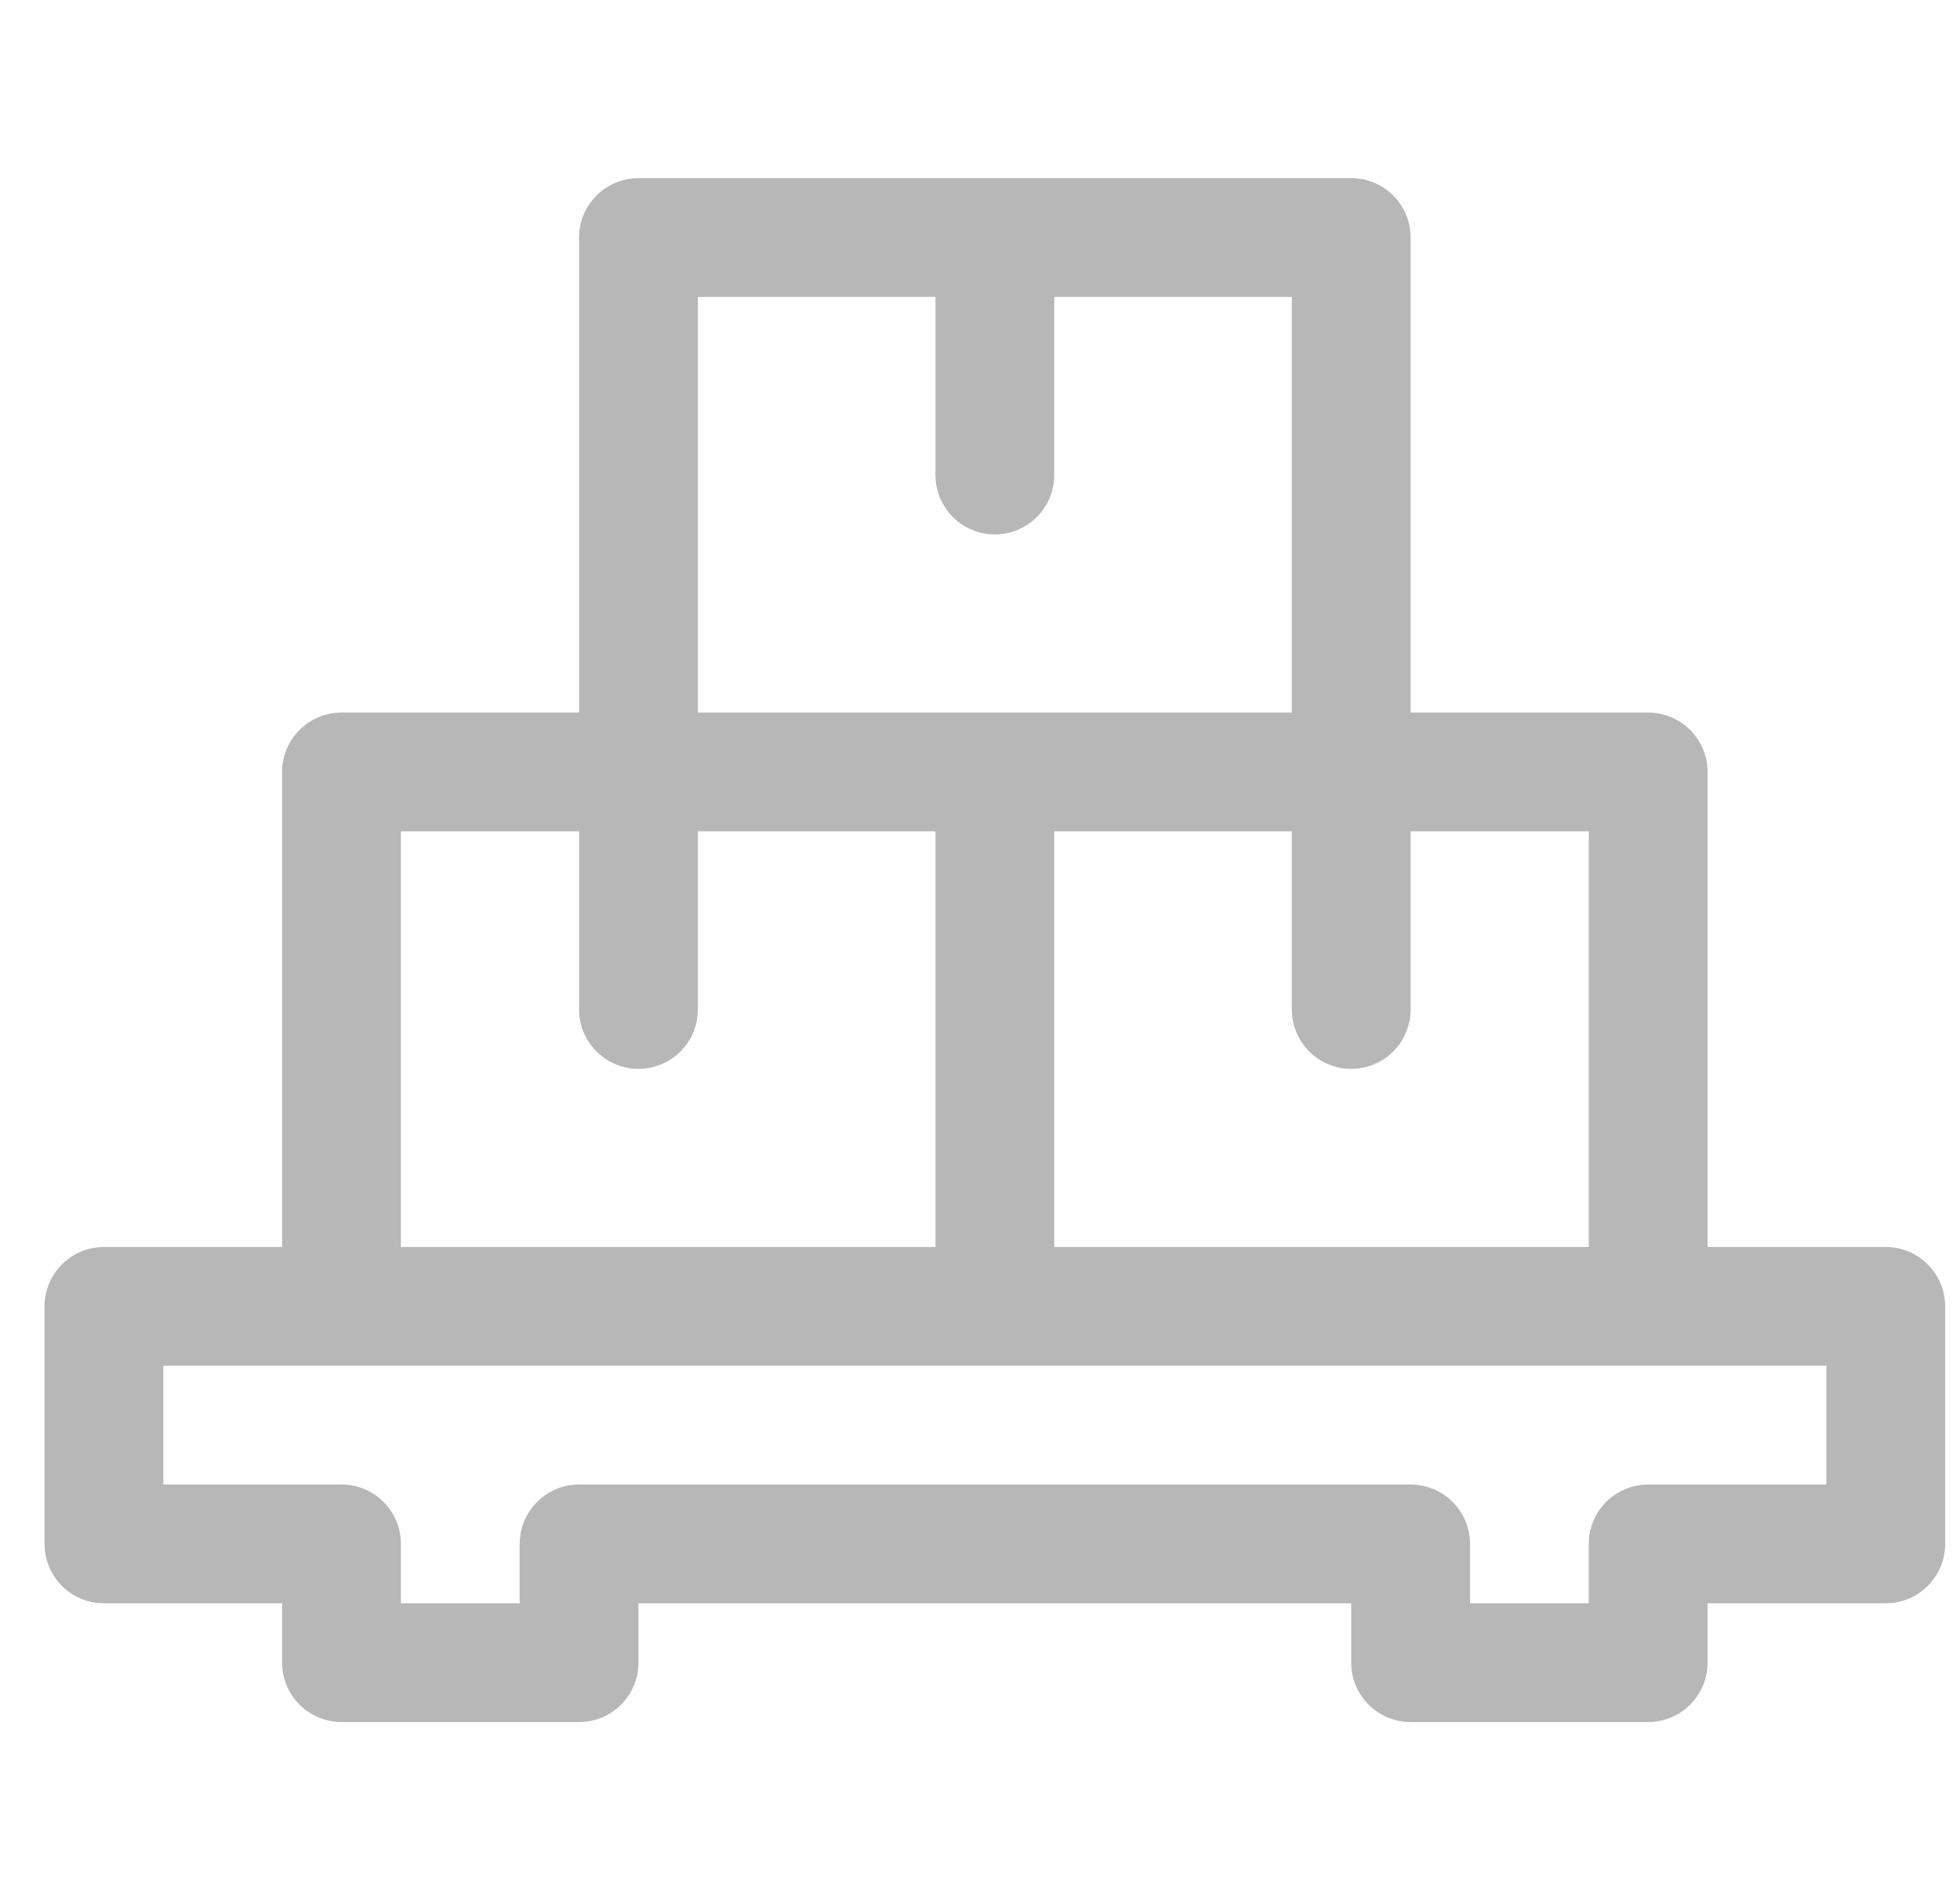 <svg xmlns="http://www.w3.org/2000/svg" id="svg-5849" width="33" height="32" viewBox="0 0 33 32" fill="none"><path fill-rule="evenodd" clip-rule="evenodd" d="M10.75 3C10.198 3 9.75 3.448 9.75 4V12H5.75C5.198 12 4.75 12.448 4.75 13V21H1.75C1.198 21 0.75 21.448 0.75 22V26C0.75 26.552 1.198 27 1.75 27H4.75V28C4.75 28.552 5.198 29 5.75 29H9.75C10.302 29 10.75 28.552 10.75 28V27H22.75V28C22.75 28.552 23.198 29 23.75 29H27.75C28.302 29 28.75 28.552 28.75 28V27H31.75C32.302 27 32.75 26.552 32.75 26V22C32.75 21.448 32.302 21 31.75 21H28.75V13C28.75 12.448 28.302 12 27.75 12H23.75V4C23.75 3.448 23.302 3 22.75 3H10.75ZM10.75 18C10.198 18 9.75 17.552 9.75 17V14H6.75V21H15.75V14H11.75V17C11.75 17.552 11.302 18 10.75 18ZM22.75 18C23.302 18 23.75 17.552 23.75 17V14H26.75V21H17.75V14H21.75V17C21.75 17.552 22.198 18 22.75 18ZM16.75 9C16.198 9 15.75 8.552 15.75 8V5H11.75V12H21.75V5H17.75V8C17.75 8.552 17.302 9 16.75 9ZM9.75 25C9.198 25 8.75 25.448 8.75 26V27H6.75V26C6.75 25.448 6.302 25 5.75 25H2.75V23H30.75V25H27.75C27.198 25 26.75 25.448 26.75 26V27H24.75V26C24.75 25.448 24.302 25 23.75 25H9.75Z" fill="#B7B7B7"></path></svg>